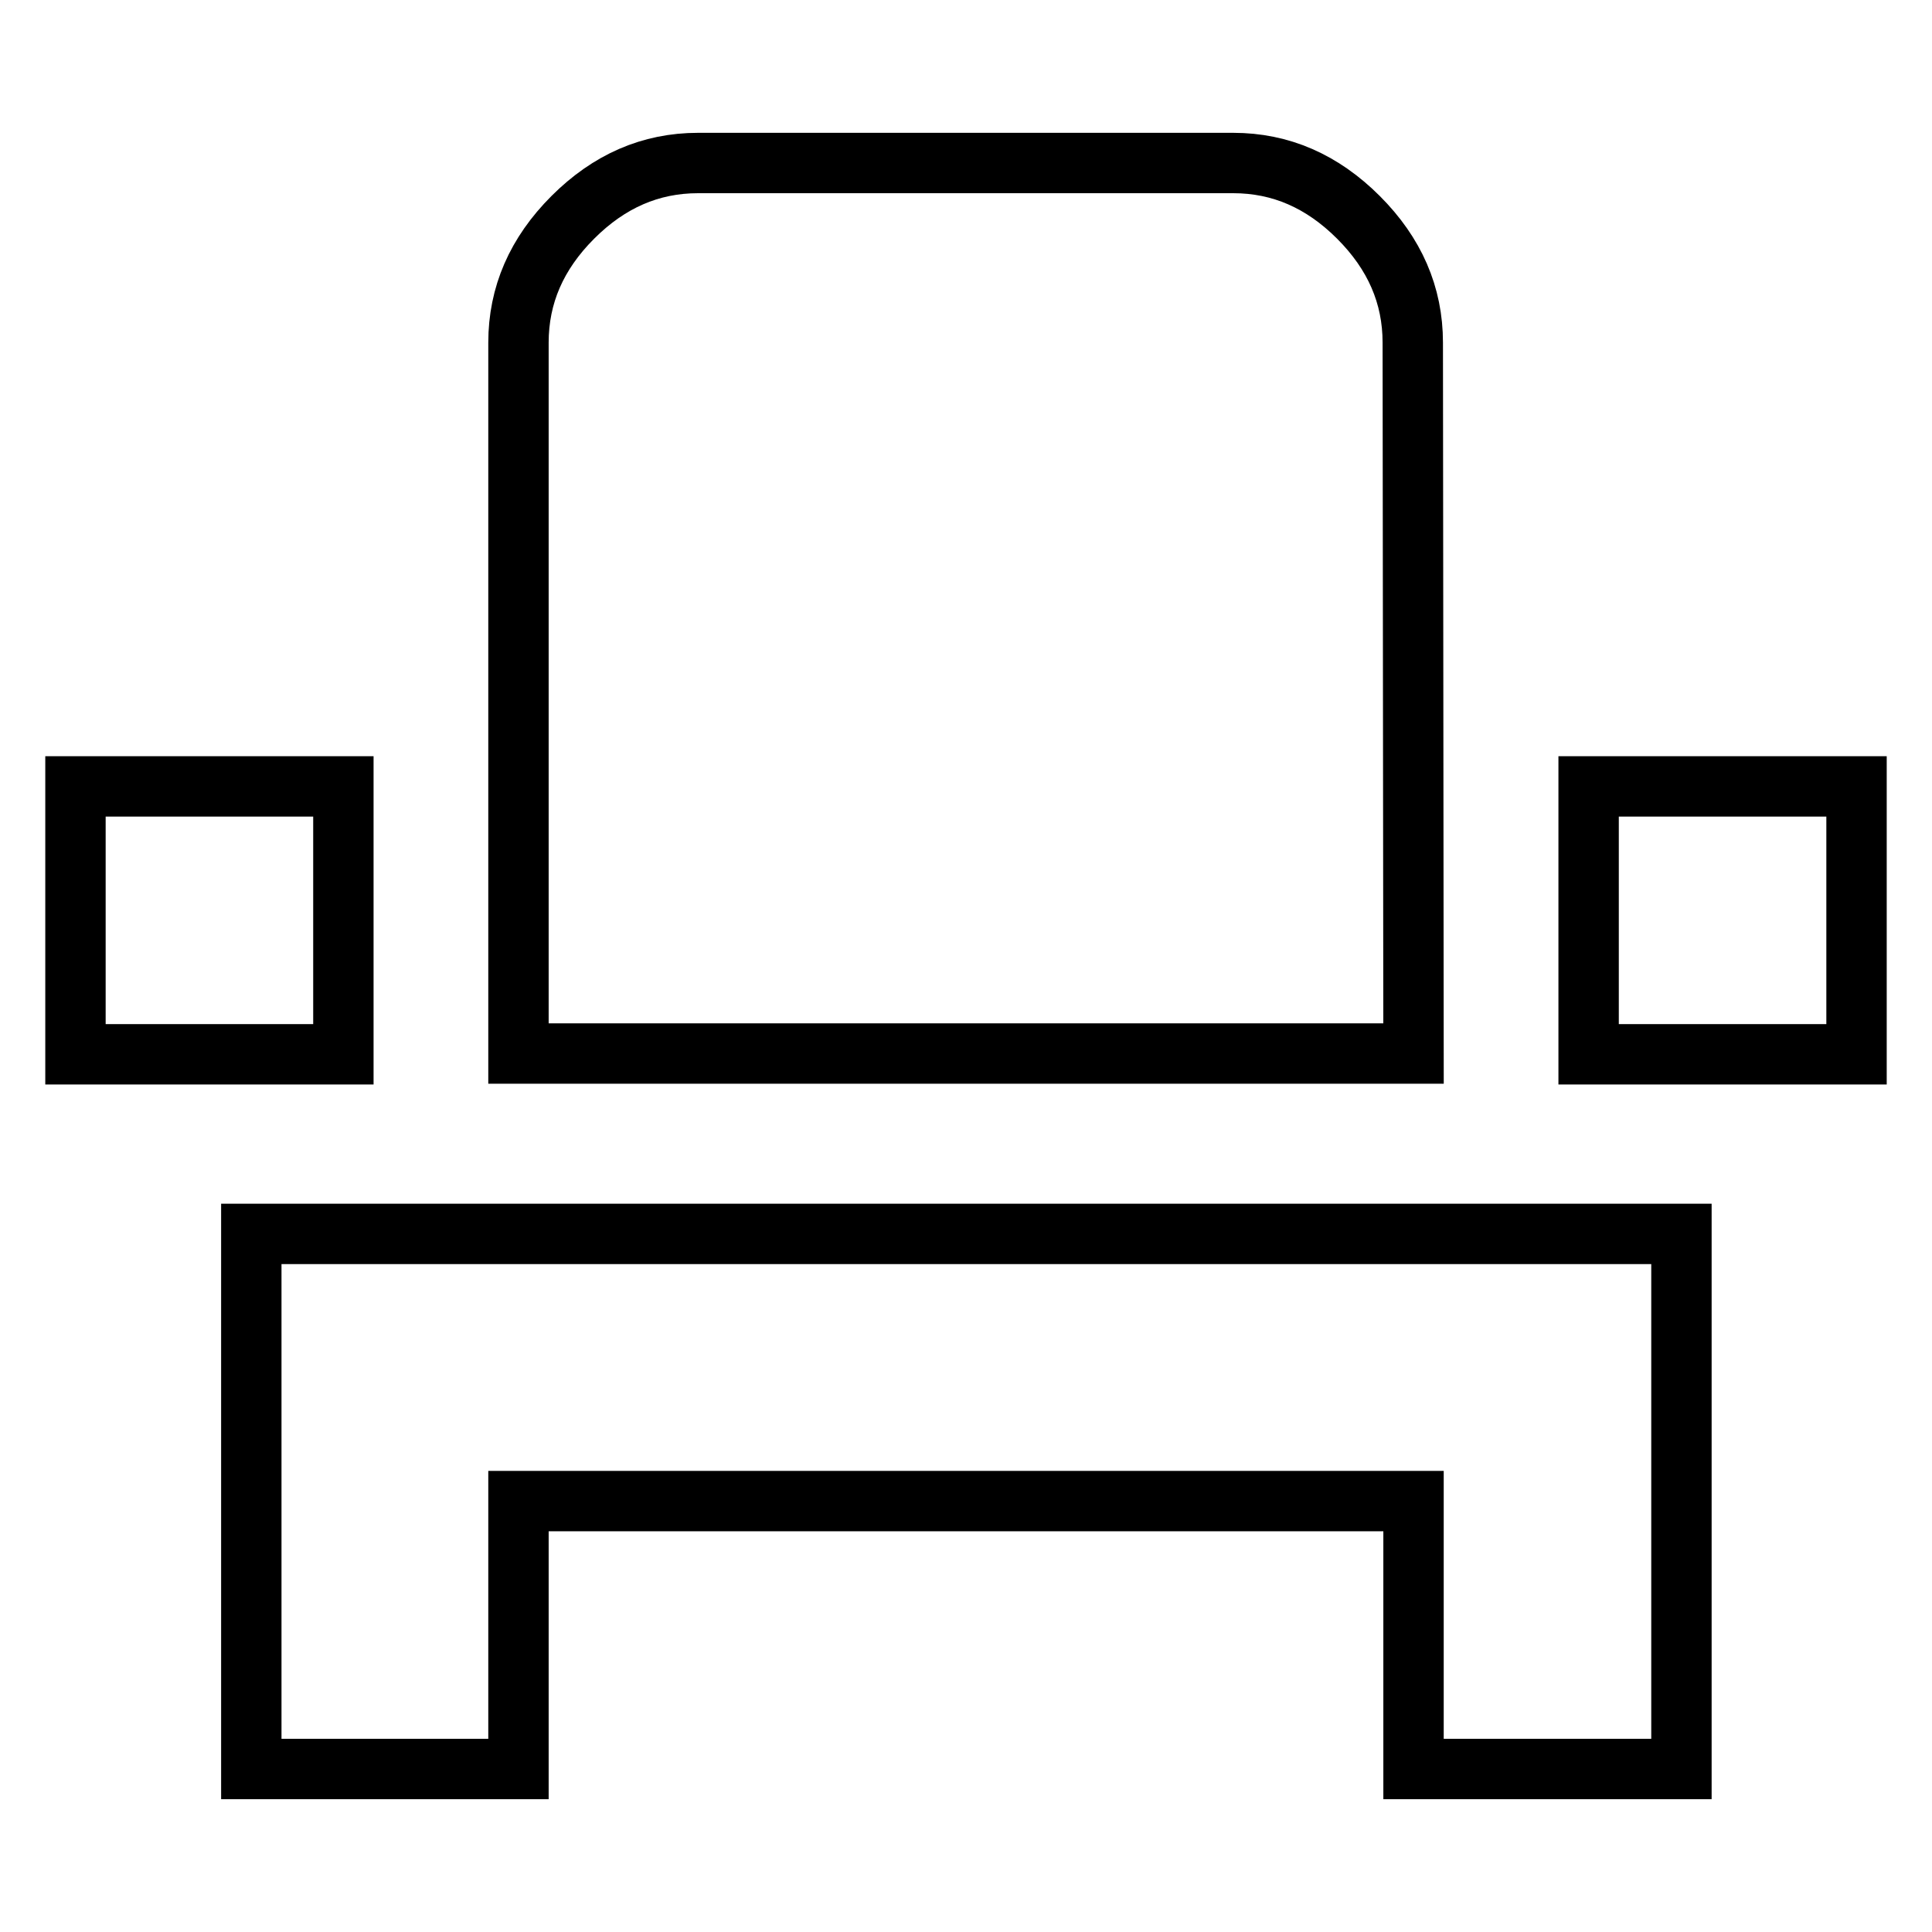 <?xml version="1.0" encoding="utf-8"?>
<!-- Svg Vector Icons : http://www.onlinewebfonts.com/icon -->
<!DOCTYPE svg PUBLIC "-//W3C//DTD SVG 1.1//EN" "http://www.w3.org/Graphics/SVG/1.1/DTD/svg11.dtd">
<svg version="1.1" xmlns="http://www.w3.org/2000/svg" xmlns:xlink="http://www.w3.org/1999/xlink" x="0px" y="0px" viewBox="0 0 256 256" enable-background="new 0 0 256 256" xml:space="preserve">
<g> <path stroke-width="8" fill-opacity="0" stroke="#000000"  d="M187.3,139.6H68.7V45.4c0-6.3,2.4-11.8,7.2-16.6c4.8-4.8,10.3-7.2,16.6-7.2h70.9c6.3,0,11.8,2.4,16.6,7.2 c4.8,4.8,7.2,10.3,7.2,16.6L187.3,139.6L187.3,139.6z M10,104.2h35.5v35.5H10V104.2z M210.5,104.2H246v35.5h-35.5V104.2z  M33.3,234.4v-70.9h189.5v70.9h-35.5v-35.5H68.7v35.5H33.3z"/></g>
</svg>